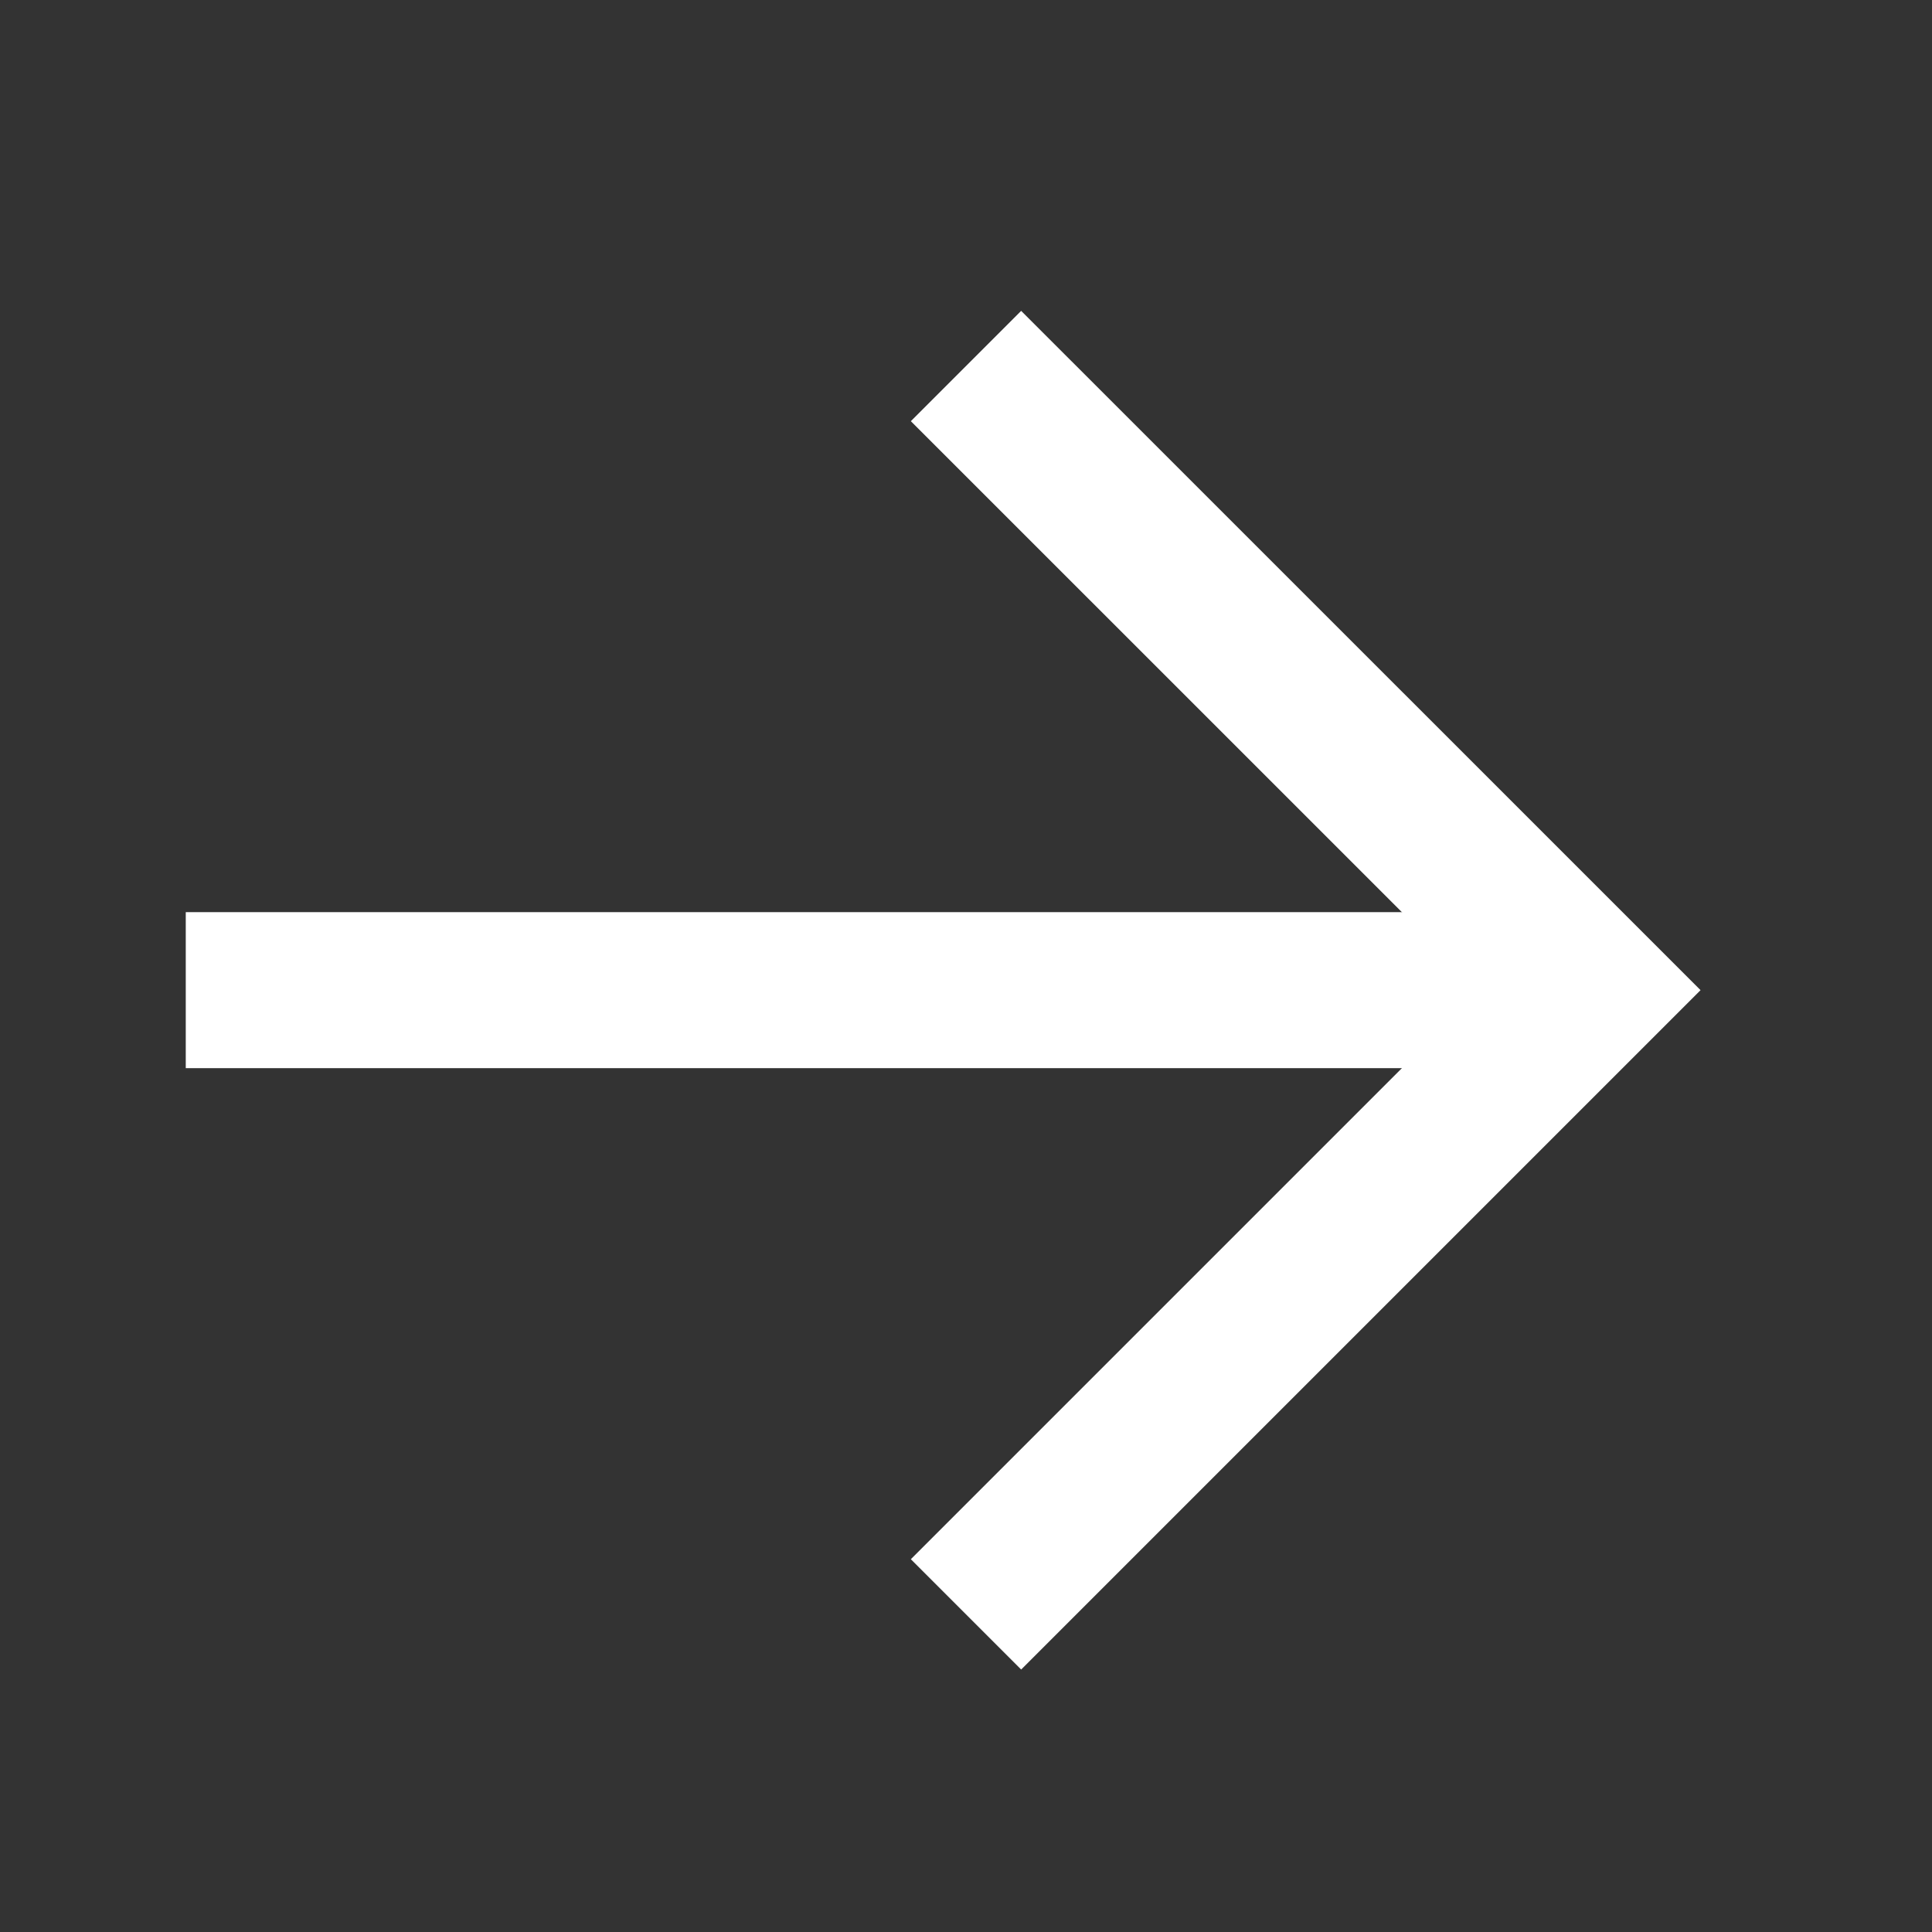 <svg width="20" height="20" viewBox="0 0 20 20" fill="none" xmlns="http://www.w3.org/2000/svg">
<rect x="0" y="0" width="20" height="20" fill="#333333" stroke="none"/>
<path d="M10 3.789L16.462 10.25L10 16.712" stroke="white" stroke-width="1.615"/>
<path d="M1.923 10.25L16.461 10.25" stroke="white" stroke-width="1.615"/>
</svg>
